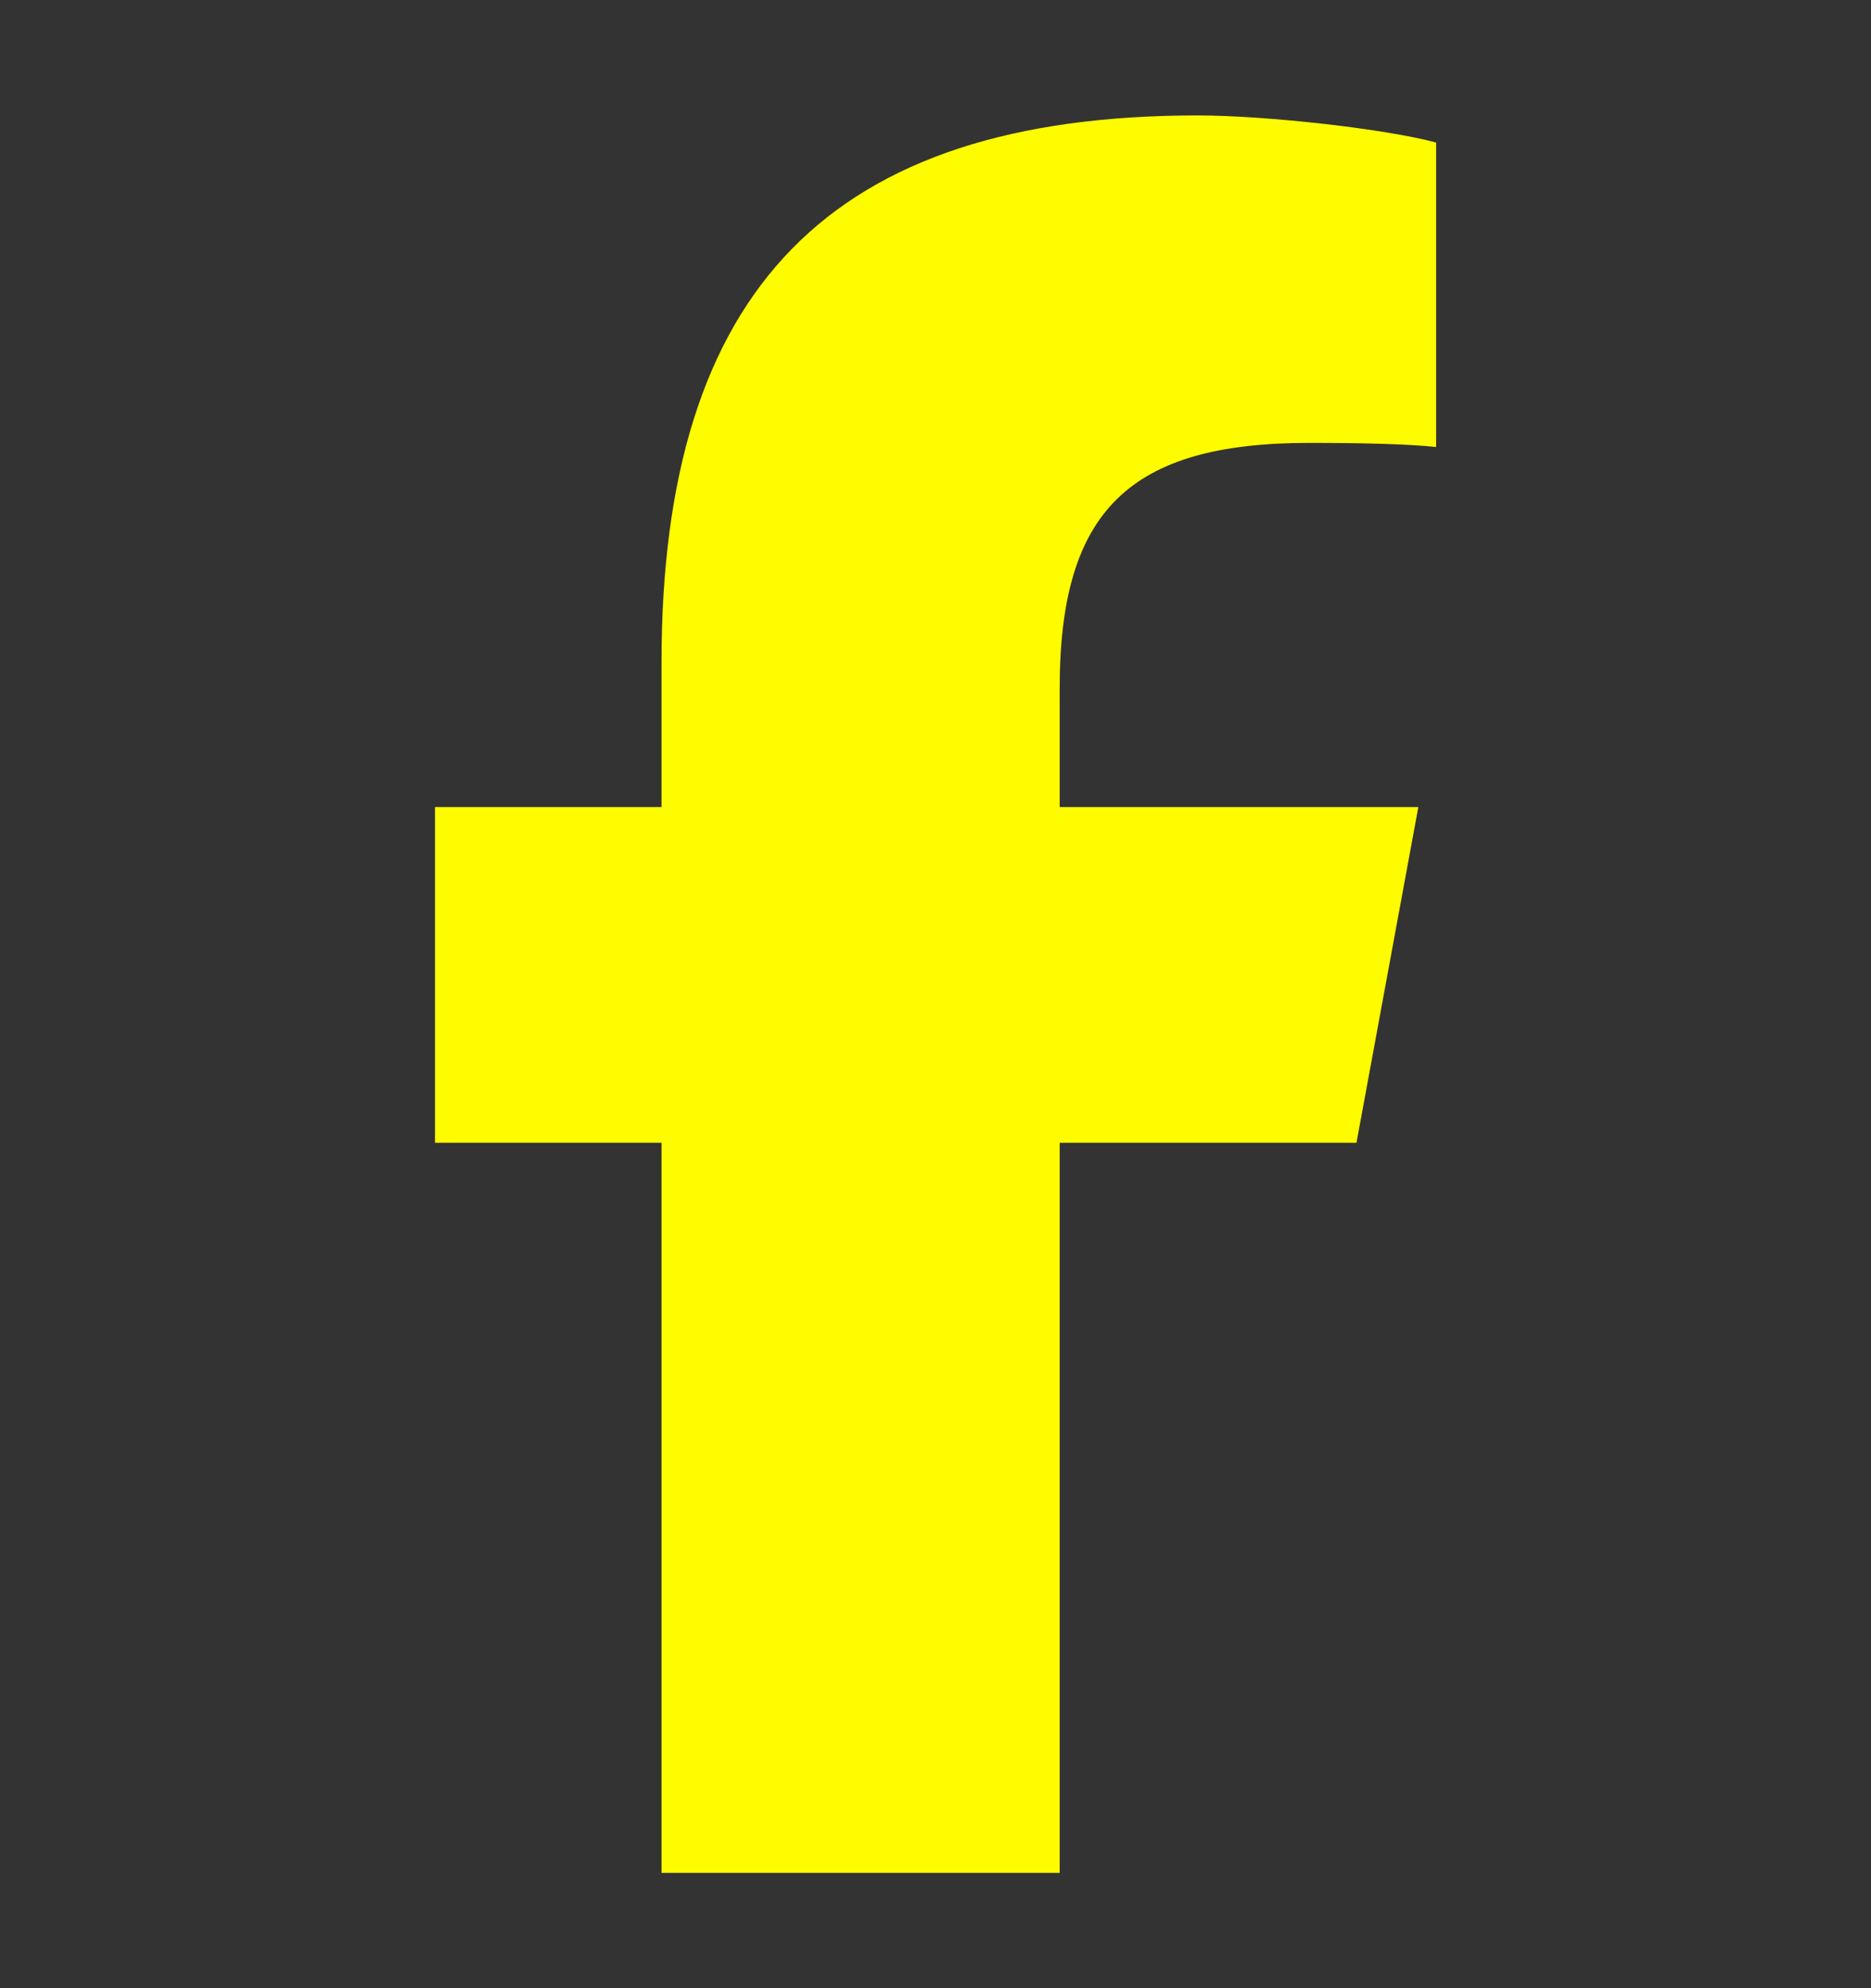 <svg width="16" height="17" viewBox="0 0 16 17" fill="none" xmlns="http://www.w3.org/2000/svg">
<rect x="0" y="0" width="16" height="17" fill="#333333" stroke="none"/>
<g clip-path="url(#clip0_13_218)">
<path d="M5.657 9.771V16.014H9.062V9.771H11.6L12.129 6.901H9.062V5.885C9.062 4.368 9.657 3.787 11.195 3.787C11.674 3.787 12.058 3.798 12.281 3.822V1.219C11.861 1.104 10.834 0.987 10.241 0.987C7.104 0.987 5.657 2.469 5.657 5.665V6.901H3.72V9.771H5.657Z" fill="#FFFC00"/>
</g>
<defs>
<clipPath id="clip0_13_218">
<rect width="16" height="16" fill="white" transform="translate(0 0.5)"/>
</clipPath>
</defs>
</svg>
